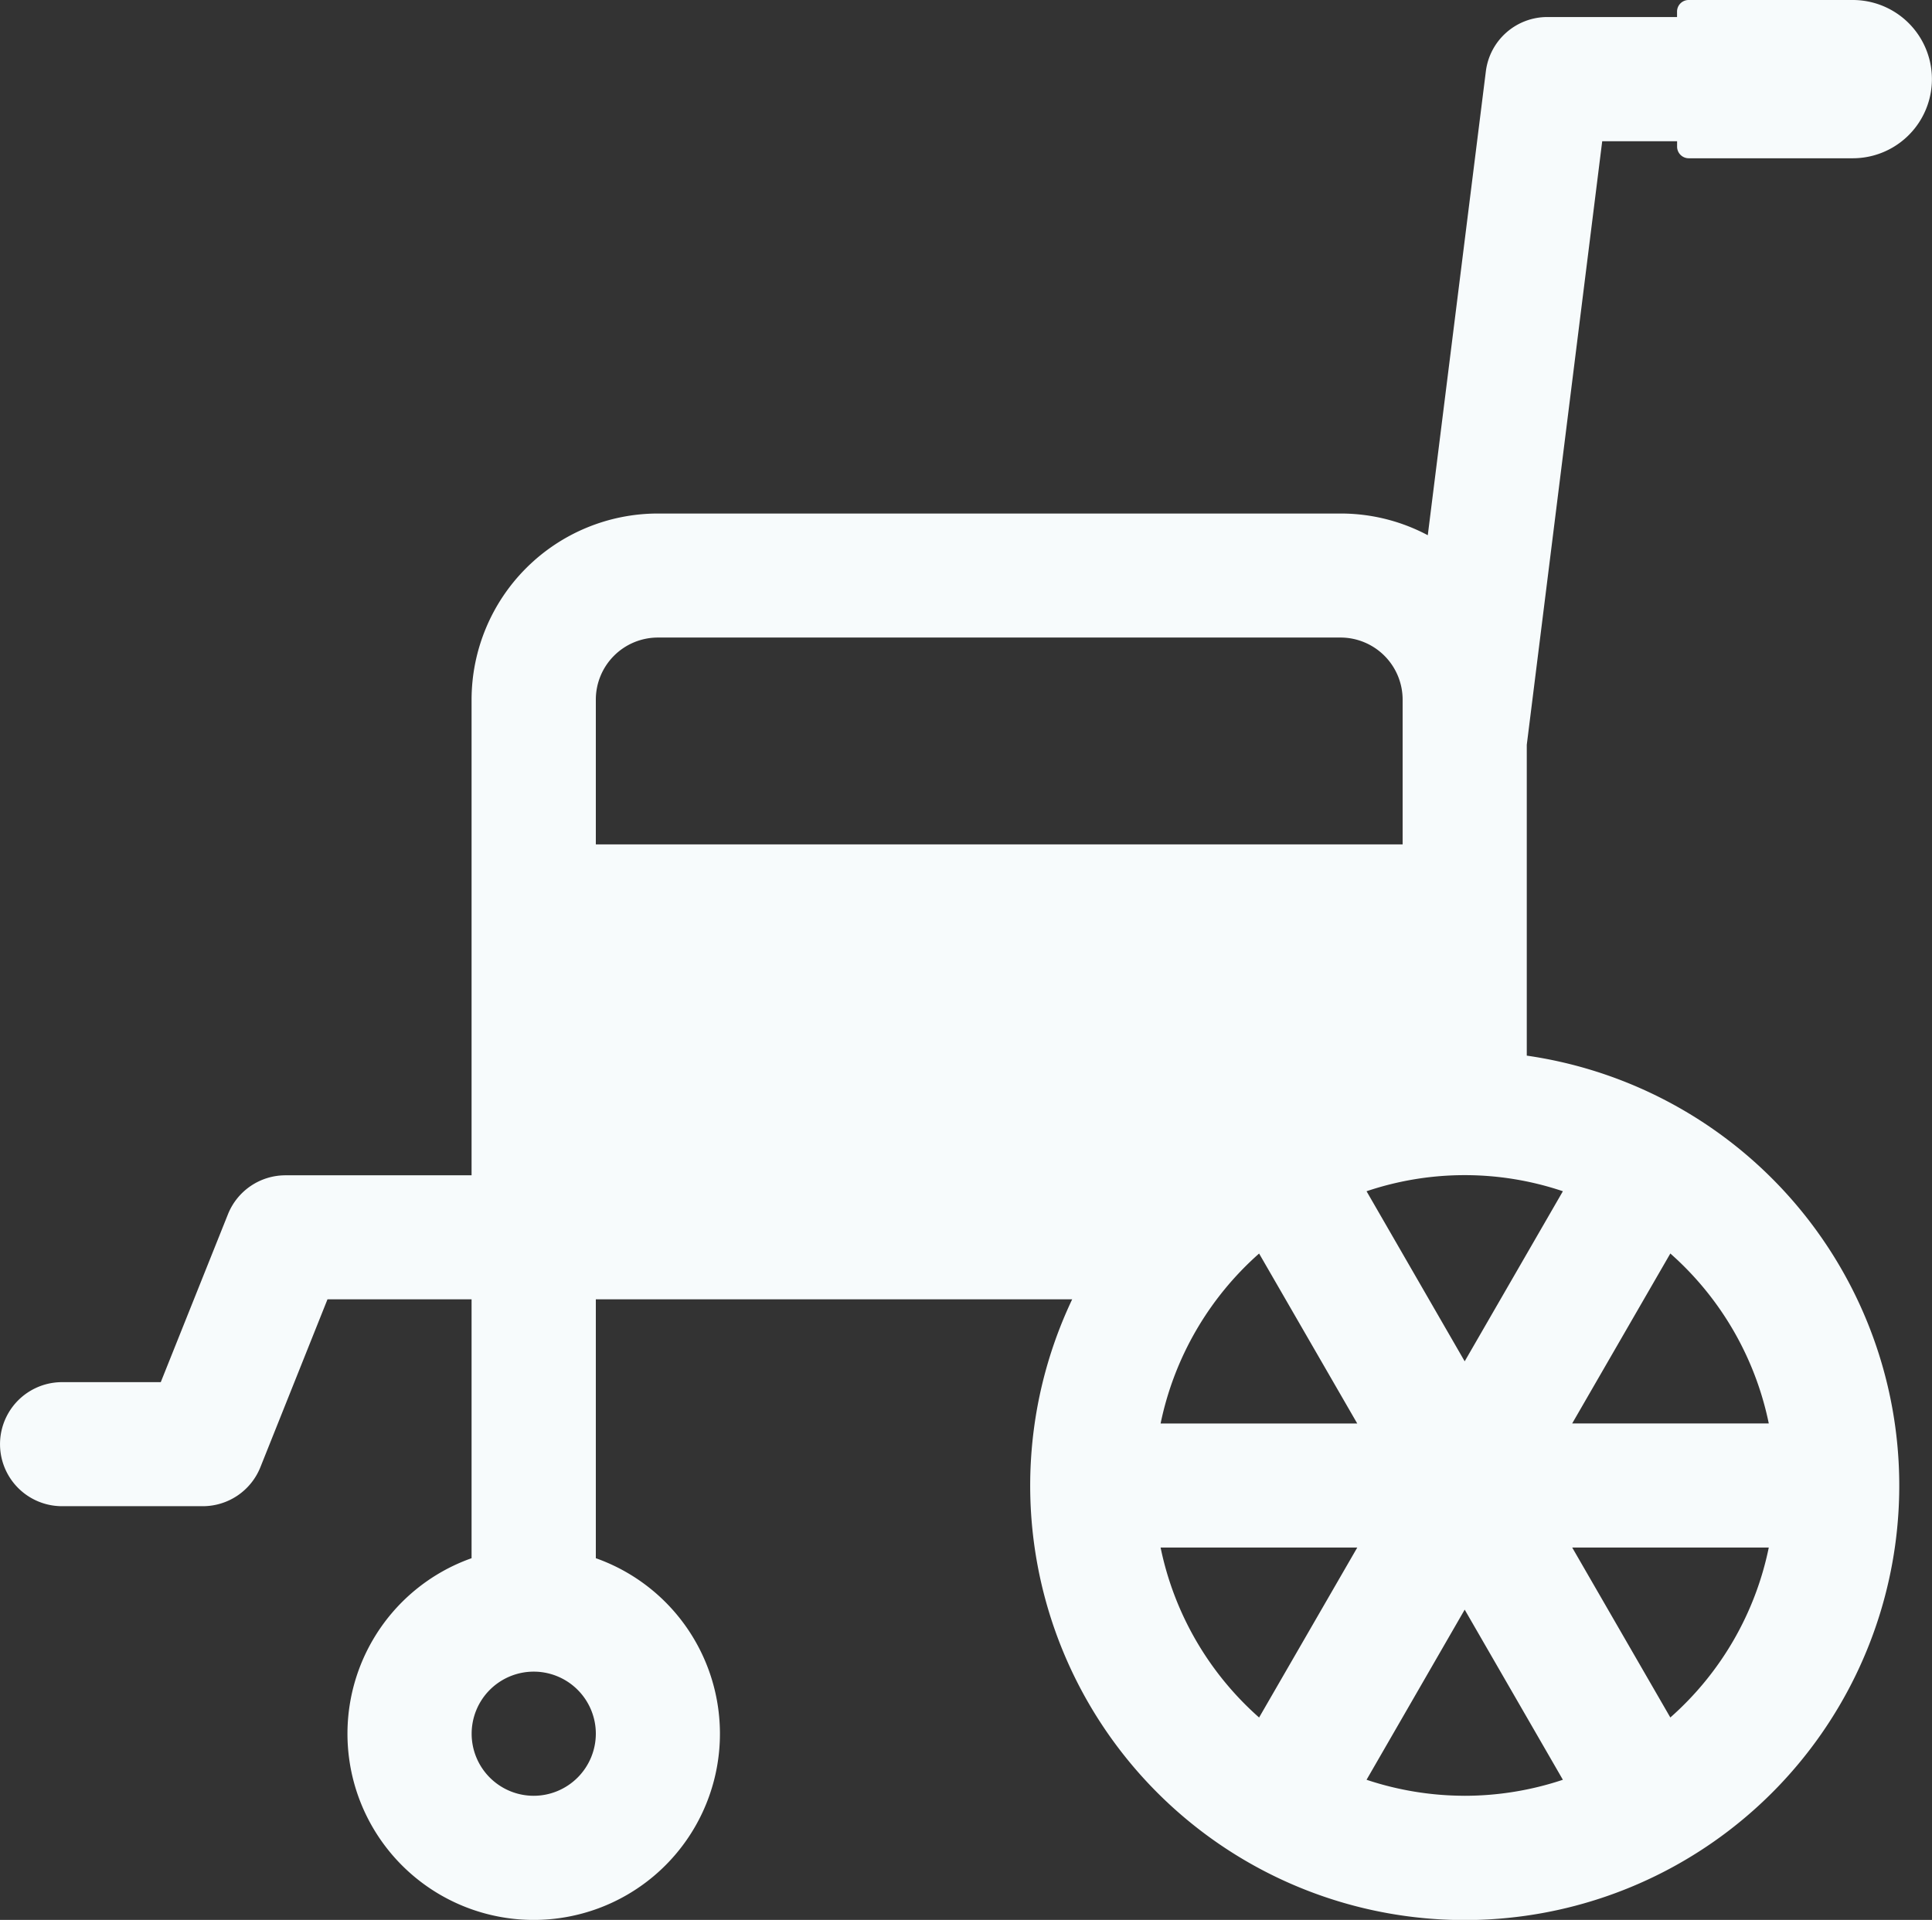 <svg xmlns="http://www.w3.org/2000/svg" width="74.277" height="73.827" viewBox="0 0 74.277 73.827"><rect x="0" y="0" width="74.277" height="73.827" fill="#333333" stroke="none"/><path d="M11284.477,3612.076h6.307a3.043,3.043,0,1,0,0-6.086h-6.307a.446.446,0,0,0-.449.447v.208h-4.986a2.382,2.382,0,0,0-2.365,2.093l-2.232,17.833a7.122,7.122,0,0,0-3.35-.834h-26.252a7.166,7.166,0,0,0-7.16,7.157v18.291h-7.154a2.381,2.381,0,0,0-2.213,1.5l-2.582,6.454h-3.795a2.385,2.385,0,0,0,0,4.77h5.412a2.386,2.386,0,0,0,2.213-1.5l2.58-6.456h5.539v9.956a7.16,7.16,0,1,0,4.777,0v-9.956h18.314a16.706,16.706,0,1,0,17.477-9.37V3634.63l2.9-23.209h2.879v.206A.448.448,0,0,0,11284.477,3612.076Zm-44.406,62.969a2.387,2.387,0,1,1,2.389-2.387A2.392,2.392,0,0,1,11240.07,3675.045Zm2.389-36.586v-5.566a2.388,2.388,0,0,1,2.383-2.387h26.252a2.39,2.39,0,0,1,2.383,2.387v5.566Zm25.5,33.576a11.926,11.926,0,0,1-3.787-6.536h7.561Zm-3.787-11.306a11.943,11.943,0,0,1,3.787-6.536l3.773,6.536Zm11.691,14.315a11.96,11.96,0,0,1-3.773-.615l3.773-6.542,3.775,6.542A11.954,11.954,0,0,1,11275.861,3675.045Zm7.906-20.852a11.916,11.916,0,0,1,3.785,6.536h-7.559Zm3.785,11.306a11.9,11.9,0,0,1-3.785,6.536l-3.773-6.536Zm-7.916-13.7-3.775,6.54-3.773-6.54a11.814,11.814,0,0,1,7.549,0Z" transform="translate(-11219.553 -3605.99)" fill="#f7fbfc"/></svg>